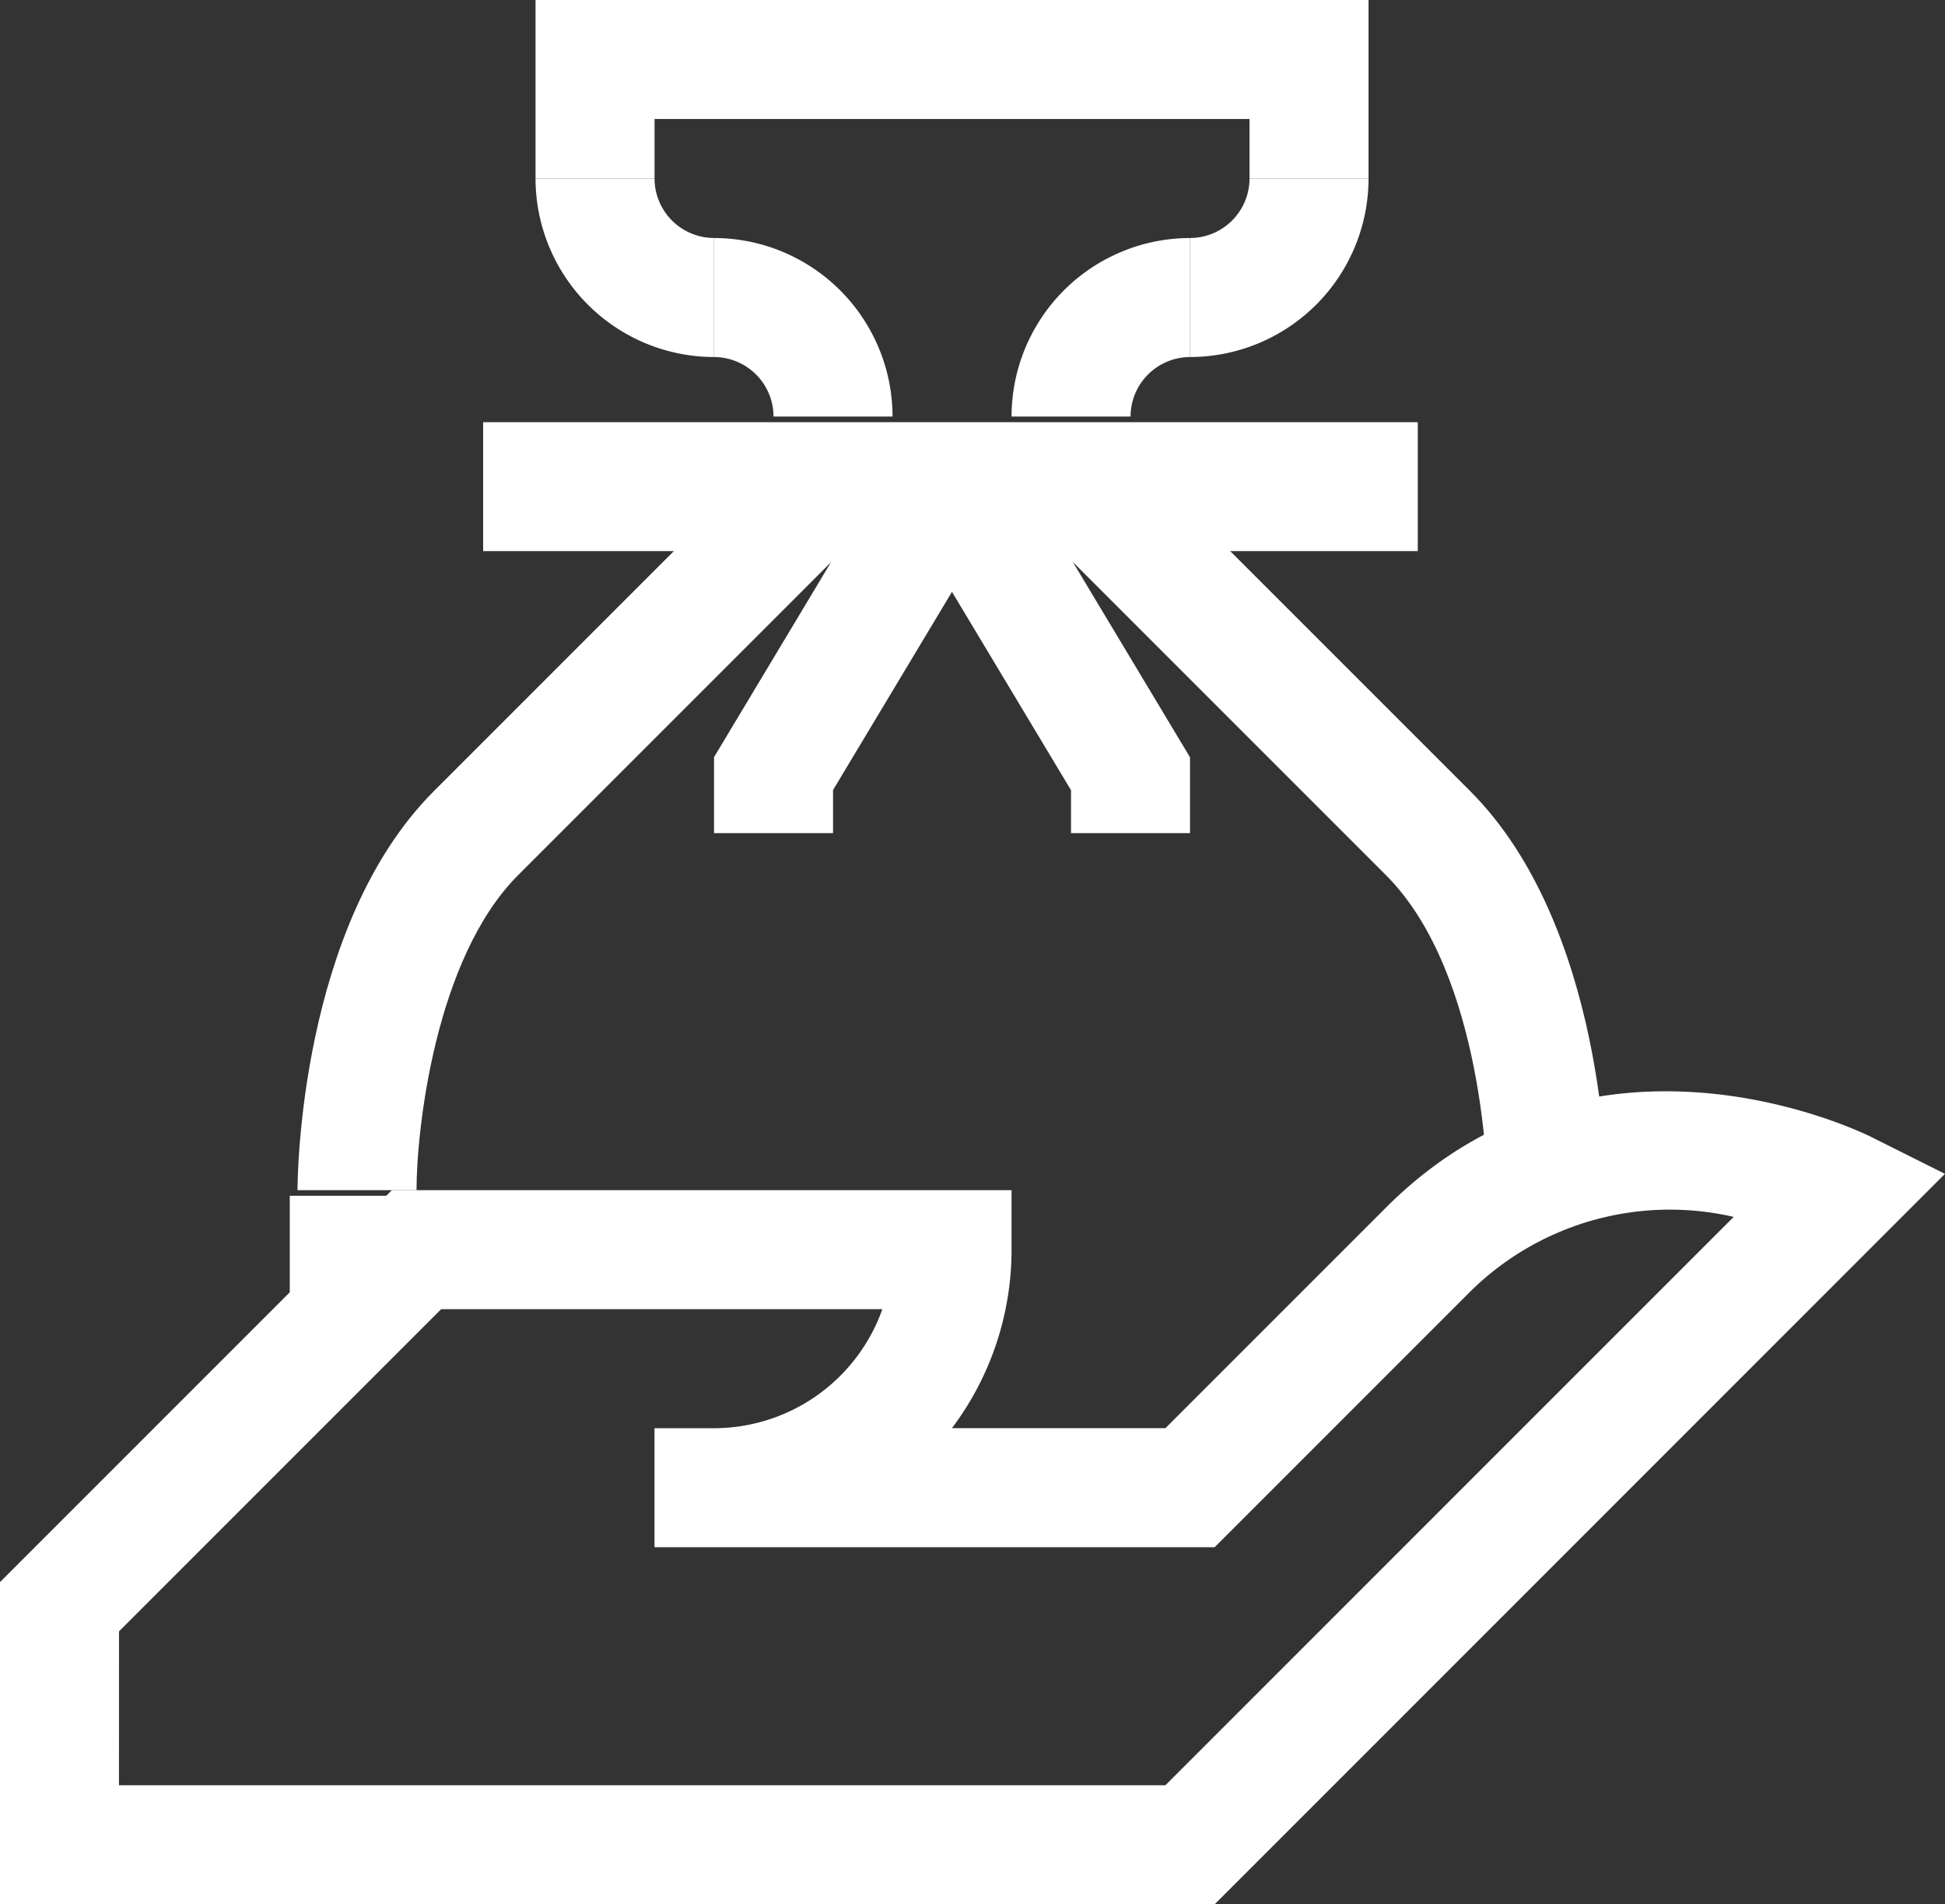 <svg xmlns="http://www.w3.org/2000/svg" width="67.971" height="66.54" viewBox="0 0 67.971 66.54">
  <rect x="0" y="0" width="67.971" height="66.54" fill="#333333" stroke="none"/>
  <g id="Group_8617" data-name="Group 8617" transform="translate(-949.959 -3664.96)">
    <g id="Group_8607" data-name="Group 8607" transform="translate(-2.43 38.23)">
      <g id="Group_8596" data-name="Group 8596" transform="translate(952.389 3664.863)">
        <path id="Path_5864" data-name="Path 5864" d="M498.448,678.746H456V667.488l13.695-13.695h21.655v2.079a10.359,10.359,0,0,1-2.084,6.238h7.461l7.708-7.708c7.213-7.214,16.56-2.666,16.955-2.47l2.58,1.291Zm-38.29-4.159h36.568l19.86-19.86a9.93,9.93,0,0,0-9.212,2.616l-8.927,8.927H478.873v-4.159h2.079a6.25,6.25,0,0,0,5.883-4.159H471.417L460.159,669.21Z" transform="translate(-456 -650.339)" fill="#fff"/>
      </g>
      <g id="Group_8597" data-name="Group 8597" transform="translate(962.515 3626.729)">
        <g id="Group_8483" data-name="Group 8483" transform="translate(6.758 14.753)">
          <rect id="Rectangle_5218" data-name="Rectangle 5218" width="32.662" height="4.505" transform="translate(0 0)" fill="#fff"/>
        </g>
        <g id="Group_8484" data-name="Group 8484" transform="translate(8.589 6.238)">
          <path id="Path_5865" data-name="Path 5865" d="M471.238,641.238A6.246,6.246,0,0,1,465,635h4.159a2.083,2.083,0,0,0,2.079,2.079Z" transform="translate(-465 -635)" fill="#fff"/>
        </g>
        <g id="Group_8485" data-name="Group 8485" transform="translate(31.462 6.238)">
          <path id="Path_5866" data-name="Path 5866" d="M476,641.238v-4.159A2.083,2.083,0,0,0,478.079,635h4.159A6.246,6.246,0,0,1,476,641.238Z" transform="translate(-476 -635)" fill="#fff"/>
        </g>
        <g id="Group_8486" data-name="Group 8486" transform="translate(14.827 8.318)">
          <path id="Path_5867" data-name="Path 5867" d="M474.238,642.238h-4.159A2.083,2.083,0,0,0,468,640.159V636A6.246,6.246,0,0,1,474.238,642.238Z" transform="translate(-468 -636)" fill="#fff"/>
        </g>
        <g id="Group_8487" data-name="Group 8487" transform="translate(25.224 8.318)">
          <path id="Path_5868" data-name="Path 5868" d="M477.159,642.238H473A6.246,6.246,0,0,1,479.238,636v4.159A2.083,2.083,0,0,0,477.159,642.238Z" transform="translate(-473 -636)" fill="#fff"/>
        </g>
        <g id="Group_8488" data-name="Group 8488" transform="translate(14.827 15.565)">
          <path id="Path_5869" data-name="Path 5869" d="M472.159,653.032H468v-2.655l6.535-10.891,3.566,2.14-5.942,9.9Z" transform="translate(-468 -639.485)" fill="#fff"/>
        </g>
        <g id="Group_8489" data-name="Group 8489" transform="translate(21.361 15.565)">
          <path id="Path_5870" data-name="Path 5870" d="M481.243,653.032h-4.159v-1.5l-5.942-9.9,3.566-2.14,6.535,10.891Z" transform="translate(-471.143 -639.485)" fill="#fff"/>
        </g>
        <g id="Group_8490" data-name="Group 8490" transform="translate(25.833 15.165)">
          <path id="Path_5871" data-name="Path 5871" d="M489.319,665.72c0-.077-.06-7.521-3.549-11.01l-12.476-12.476,2.94-2.94,12.476,12.476c4.714,4.714,4.768,13.572,4.768,13.946Z" transform="translate(-473.293 -639.293)" fill="#fff"/>
        </g>
        <g id="Group_8491" data-name="Group 8491" transform="translate(0.271 15.165)">
          <path id="Path_5872" data-name="Path 5872" d="M465.159,665.716H461c0-.374.054-9.233,4.768-13.946l12.476-12.476,2.94,2.94-12.476,12.476C465.8,657.621,465.159,663.64,465.159,665.716Z" transform="translate(-461 -639.293)" fill="#fff"/>
        </g>
        <g id="Group_8492" data-name="Group 8492" transform="translate(0 41.784)">
          <rect id="Rectangle_5219" data-name="Rectangle 5219" width="4.505" height="4.505" transform="translate(0 0)" fill="#fff"/>
        </g>
        <g id="Group_8493" data-name="Group 8493" transform="translate(8.589)">
          <path id="Path_5873" data-name="Path 5873" d="M494.111,638.238h-4.159v-2.079H469.159v2.079H465V632h29.111Z" transform="translate(-465 -632)" fill="#fff"/>
        </g>
      </g>
    </g>
  </g>
</svg>
